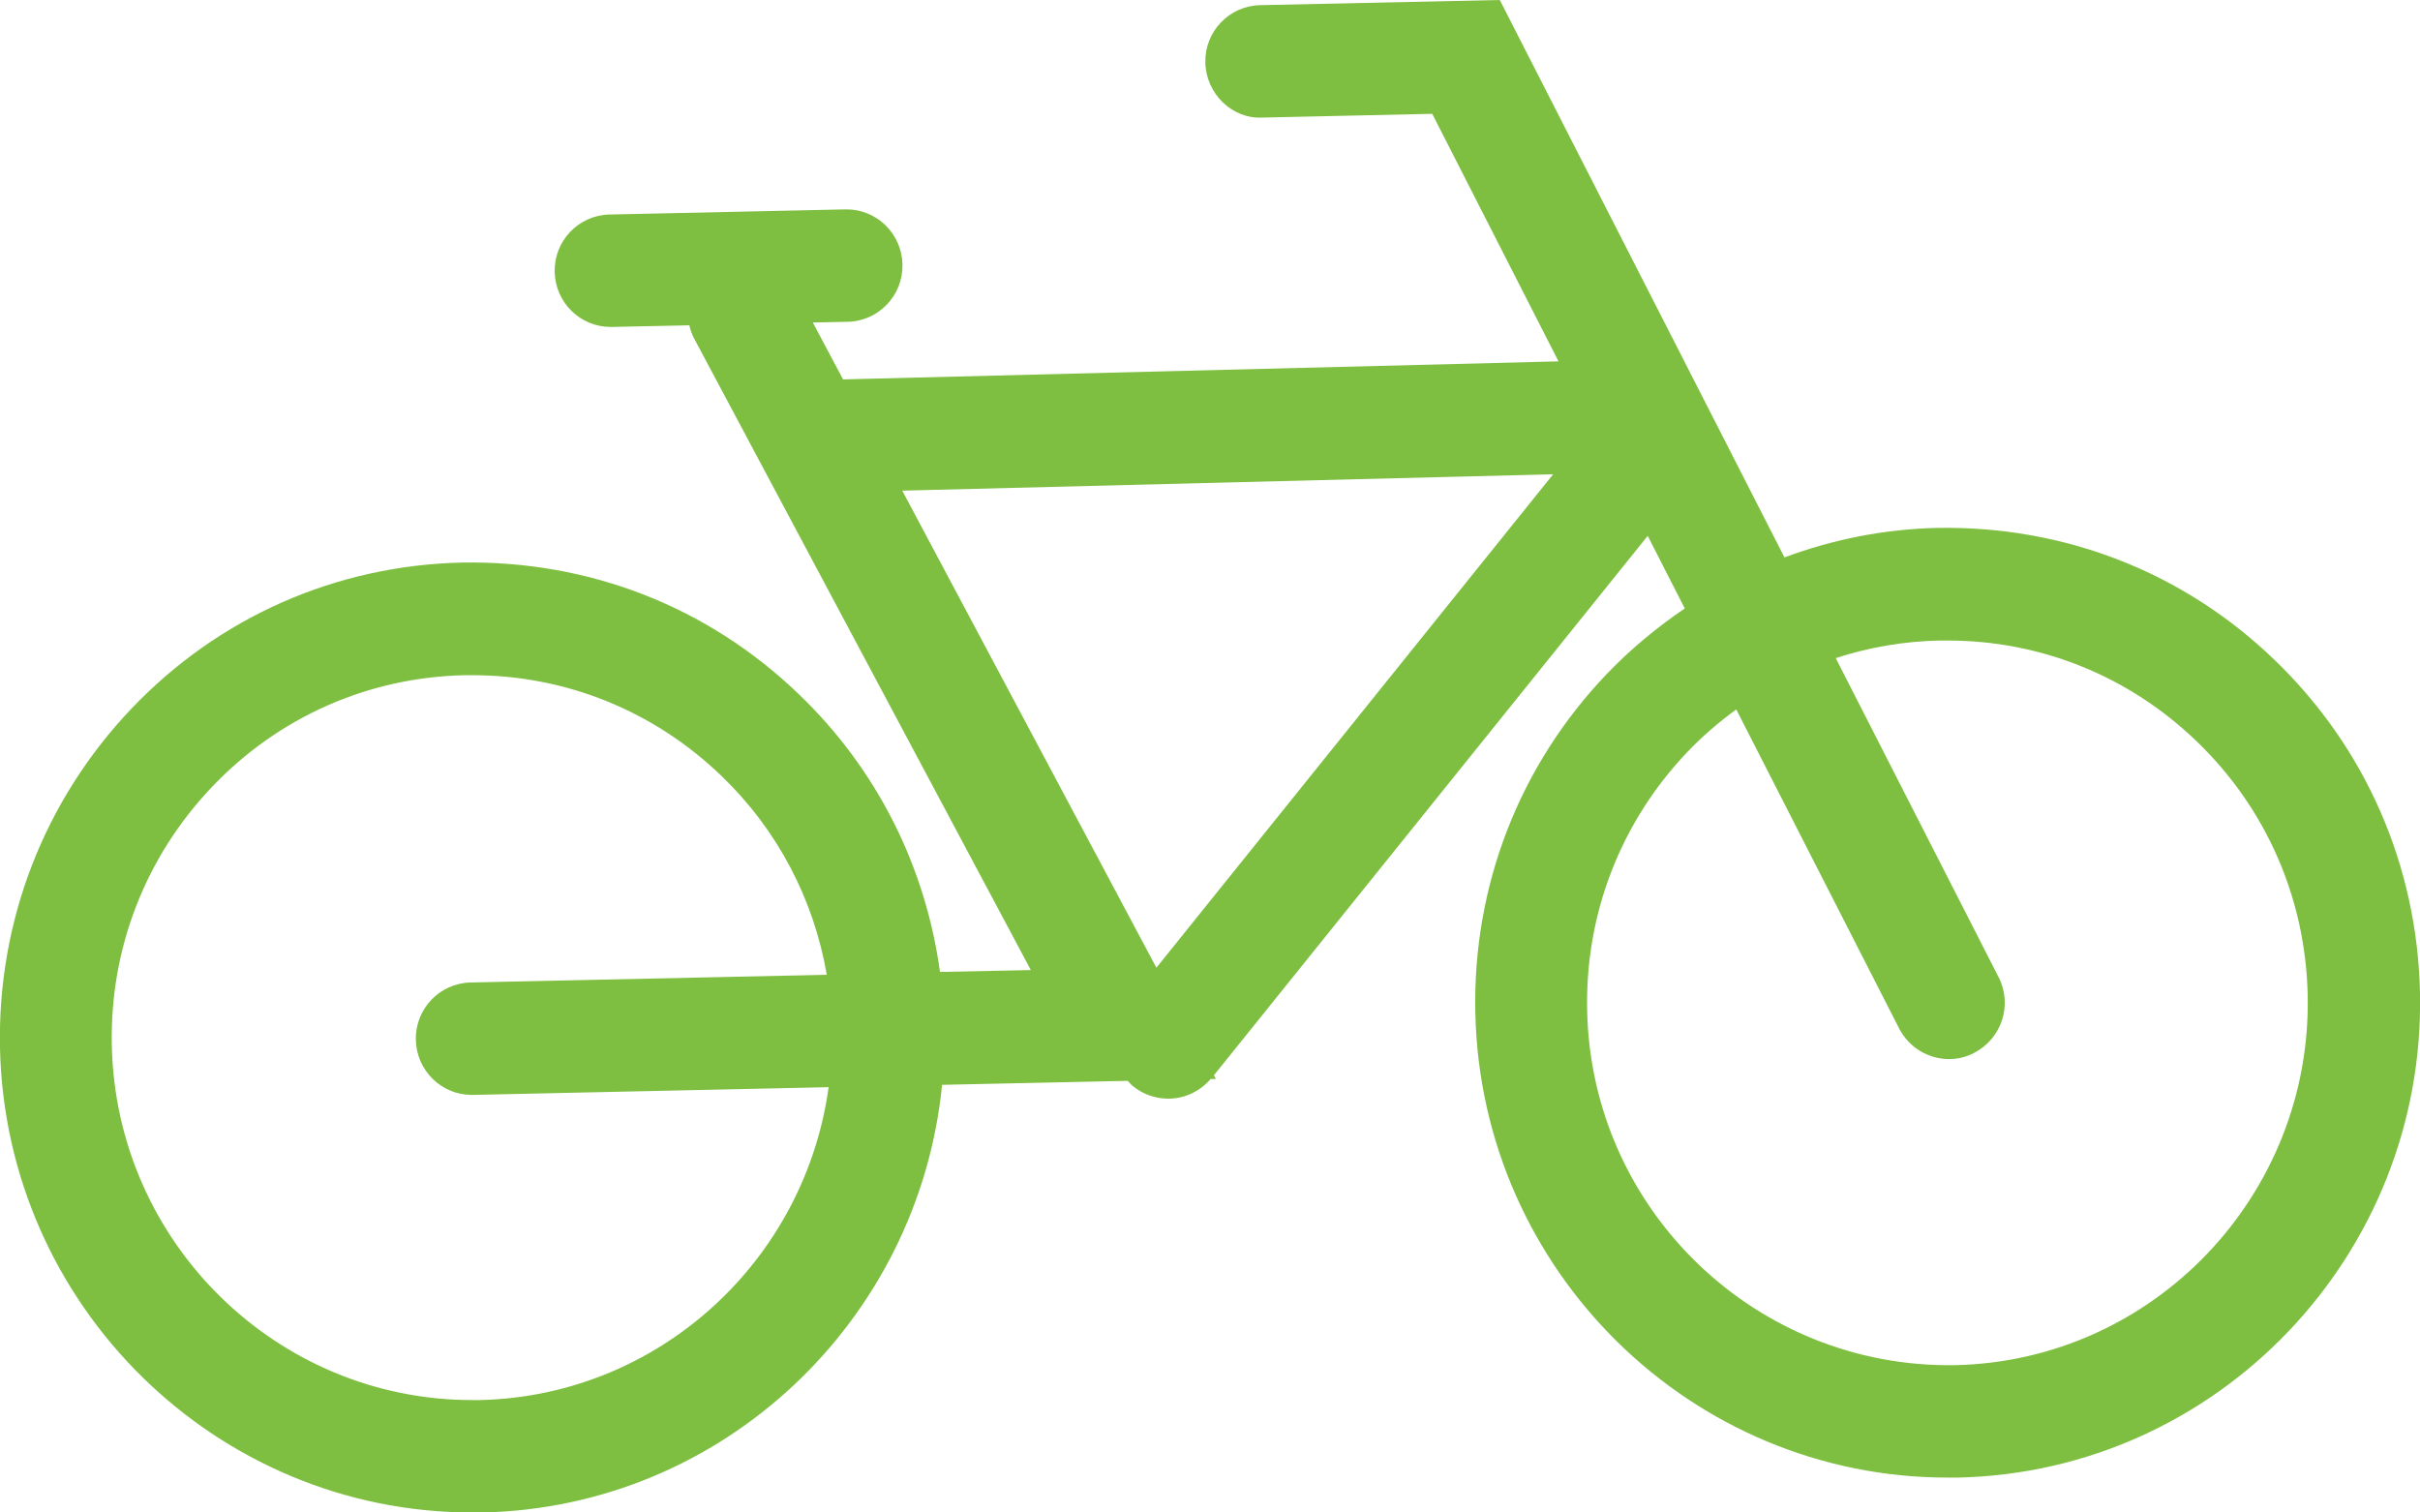 <svg width="128" height="80" viewBox="0 0 128 80" fill="none" xmlns="http://www.w3.org/2000/svg">
<path d="M120.298 34.896C115.48 30.251 109.184 27.811 102.481 27.922C99.671 27.984 96.948 28.529 94.385 29.483L79.328 0L66.649 0.273C65.01 0.31 63.716 1.672 63.753 3.308C63.79 4.955 65.17 6.305 66.772 6.219L75.755 6.02L82.433 19.114L44.592 20.068L42.991 17.058L44.839 17.021C46.478 16.984 47.772 15.621 47.734 13.986C47.698 12.363 46.379 11.075 44.777 11.075C44.753 11.075 44.728 11.075 44.716 11.075L32.234 11.347C30.595 11.384 29.301 12.747 29.338 14.382C29.375 16.005 30.693 17.293 32.295 17.293C32.32 17.293 32.344 17.293 32.357 17.293L36.46 17.207C36.522 17.454 36.596 17.69 36.719 17.913L54.524 51.31L49.718 51.409C48.954 45.822 46.379 40.681 42.264 36.73C37.446 32.084 31.162 29.644 24.446 29.755C17.768 29.904 11.557 32.642 6.937 37.498C2.328 42.354 -0.136 48.721 -0.001 55.423C0.295 69.086 11.447 80 24.976 80C25.161 80 25.333 80 25.518 80C38.271 79.728 48.597 69.83 49.829 57.38L59.65 57.169C59.736 57.269 59.822 57.368 59.933 57.454C60.475 57.9 61.141 58.111 61.794 58.111C62.632 58.111 63.445 57.752 64.036 57.07H64.308L64.209 56.872L87.152 28.343L89.112 32.183C87.633 33.187 86.24 34.339 84.971 35.664C80.351 40.508 77.886 46.875 78.034 53.577C78.33 67.241 89.481 78.154 103.011 78.154C103.195 78.154 103.368 78.154 103.553 78.154C117.329 77.857 128.295 66.349 127.999 52.499C127.852 45.785 125.128 39.542 120.298 34.896ZM25.395 74.054C25.259 74.054 25.124 74.054 24.976 74.054C14.65 74.054 6.136 65.729 5.914 55.299C5.803 50.183 7.688 45.327 11.212 41.623C14.736 37.919 19.48 35.825 24.569 35.714C24.705 35.714 24.853 35.714 24.988 35.714C29.929 35.714 34.587 37.597 38.16 41.041C41.13 43.902 43.04 47.556 43.73 51.558L24.89 51.967C23.251 52.004 21.957 53.366 21.994 55.002C22.031 56.624 23.349 57.913 24.951 57.913C24.976 57.913 25.001 57.913 25.013 57.913L43.828 57.504C42.572 66.671 34.858 73.843 25.37 74.054H25.395ZM47.722 25.952L82.15 25.085L61.165 51.186L47.722 25.952ZM103.417 72.208C92.894 72.382 84.17 64.02 83.949 53.453C83.838 48.337 85.723 43.481 89.247 39.777C90.048 38.935 90.923 38.191 91.835 37.523L100.448 54.395C100.978 55.423 102.013 56.017 103.085 56.017C103.54 56.017 103.996 55.918 104.428 55.683C105.882 54.927 106.461 53.143 105.709 51.682L97.096 34.809C98.846 34.24 100.694 33.918 102.592 33.88C102.727 33.88 102.875 33.88 103.011 33.88C107.952 33.88 112.609 35.763 116.183 39.207C119.867 42.75 121.949 47.519 122.06 52.636C122.282 63.202 113.916 71.985 103.405 72.208H103.417Z" fill="#7EBF41"/>
</svg>
